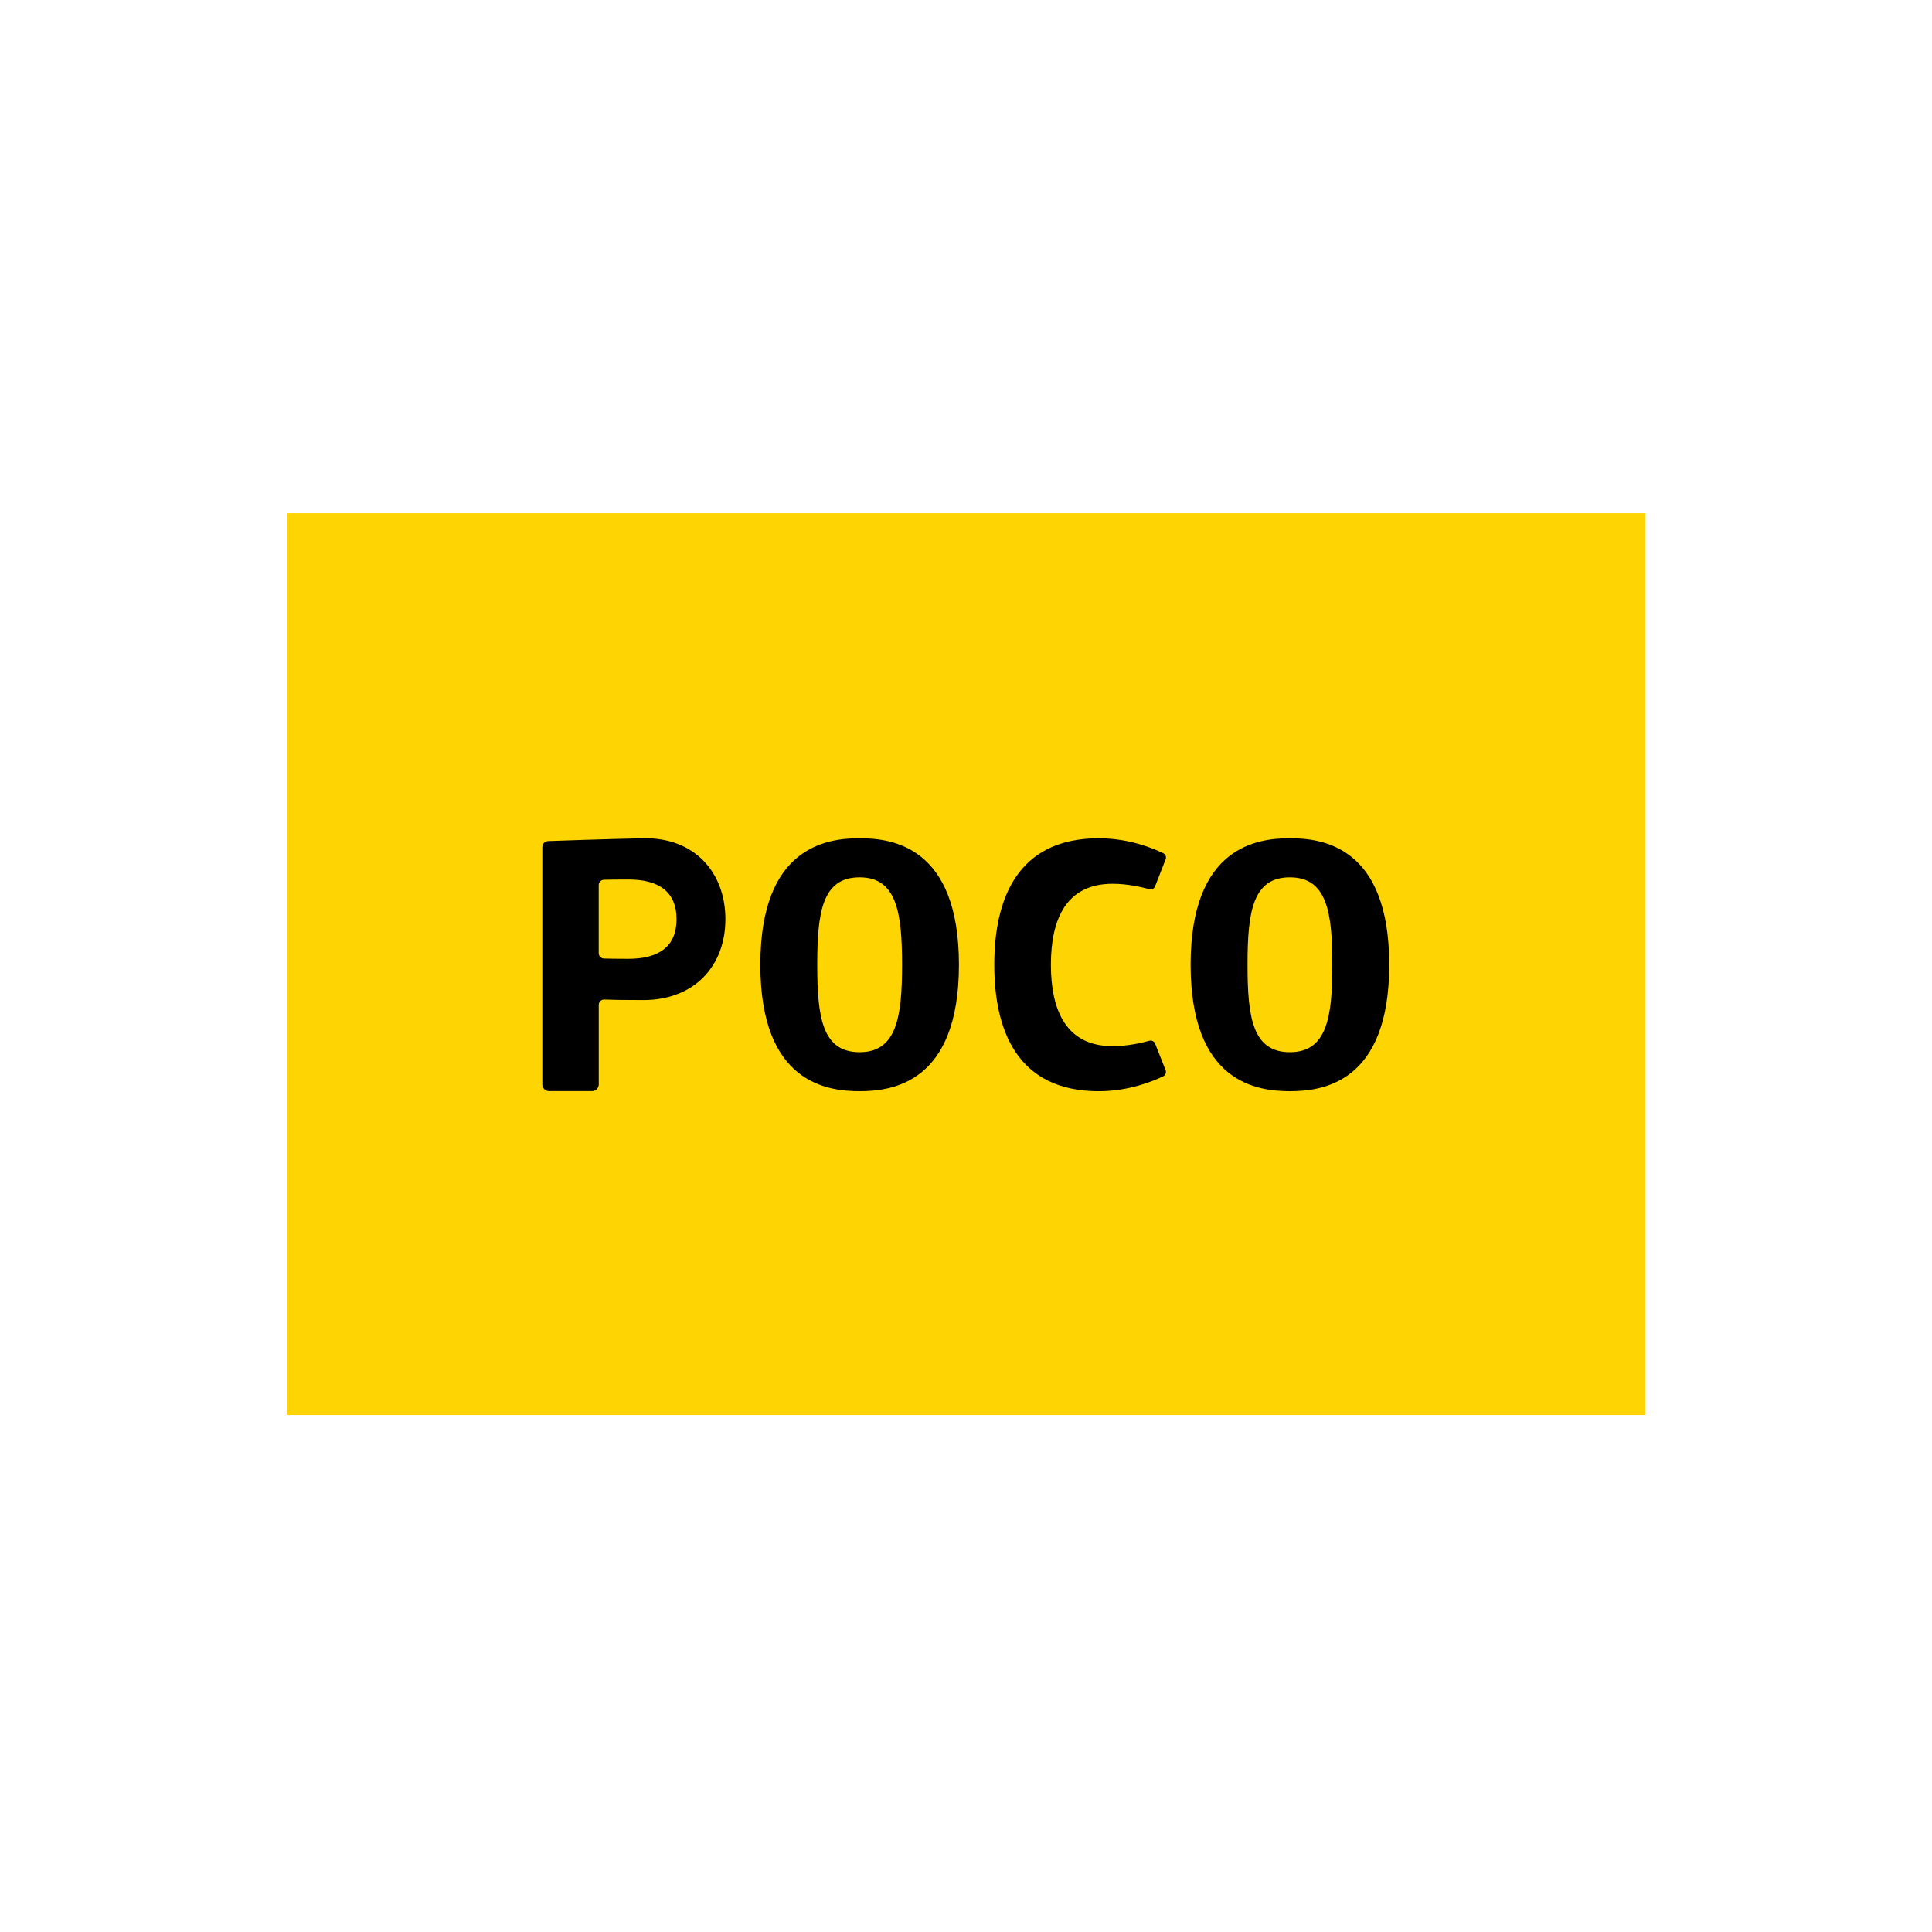 <svg xmlns="http://www.w3.org/2000/svg" width="512" height="512" viewBox="0 0 512 512" fill="none"><g clip-path="url(#clip0_2030_1285)"><path d="M436 136H76V375H436V136Z" fill="#FFD403"></path><path fill-rule="evenodd" clip-rule="evenodd" d="M341.844 289.178C333.217 289.178 315.526 286.999 315.526 255.662C315.526 224.325 333.217 222.146 341.844 222.146C350.472 222.146 368.162 224.325 368.162 255.662C368.162 286.999 350.472 289.178 341.844 289.178ZM341.844 232.507C331.979 232.507 330.608 241.624 330.608 255.669C330.608 269.714 331.979 278.838 341.844 278.838C351.709 278.838 353.087 269.439 353.087 255.669C353.087 241.898 351.709 232.507 341.844 232.507ZM306.119 234.876C305.887 235.501 305.219 235.832 304.572 235.649C302.722 235.136 298.862 234.215 294.855 234.215C282.62 234.215 278.5 243.487 278.5 255.669C278.5 267.851 282.613 277.242 294.855 277.242C298.862 277.242 302.729 276.335 304.572 275.808C305.219 275.632 305.879 275.963 306.119 276.574L308.903 283.611C309.149 284.236 308.875 284.932 308.277 285.22C305.809 286.422 299.291 289.185 291.191 289.185C269.324 289.185 263.495 272.701 263.495 255.669C263.495 238.637 269.331 222.153 291.191 222.153C299.305 222.153 305.823 224.915 308.277 226.117C308.882 226.405 309.149 227.108 308.91 227.727L306.119 234.869V234.876ZM227.812 289.178C219.184 289.178 201.494 286.999 201.494 255.662C201.494 224.325 219.184 222.146 227.812 222.146C236.439 222.146 254.129 224.325 254.129 255.662C254.129 286.999 236.446 289.178 227.812 289.178ZM227.812 232.507C217.954 232.507 216.576 241.624 216.576 255.669C216.576 269.714 217.954 278.838 227.812 278.838C237.669 278.838 239.054 269.439 239.054 255.669C239.054 241.898 237.669 232.507 227.812 232.507ZM170.465 265.032C164.783 265.032 161.767 264.962 160.164 264.891C159.348 264.856 158.673 265.496 158.673 266.304V287.385C158.673 288.356 157.872 289.157 156.88 289.157H145.504C144.519 289.157 143.718 288.356 143.718 287.385V224.486C143.718 223.636 144.4 222.926 145.272 222.898C145.272 222.898 160.072 222.363 170.472 222.153C184.077 221.878 192.24 231.249 192.24 243.592C192.24 255.936 184.077 265.032 170.472 265.032M166.513 233.083C163.159 233.083 161.176 233.118 160.051 233.154C159.271 233.175 158.666 233.8 158.666 234.566V252.604C158.666 253.37 159.278 253.996 160.051 254.024C161.176 254.059 163.159 254.101 166.513 254.101C174.712 254.101 179.289 250.769 179.289 243.592C179.289 236.415 174.712 233.083 166.513 233.083Z" fill="black"></path></g><defs><clipPath id="clip0_2030_1285"><rect width="360" height="239" fill="white" transform="translate(76 136)"></rect></clipPath></defs></svg>